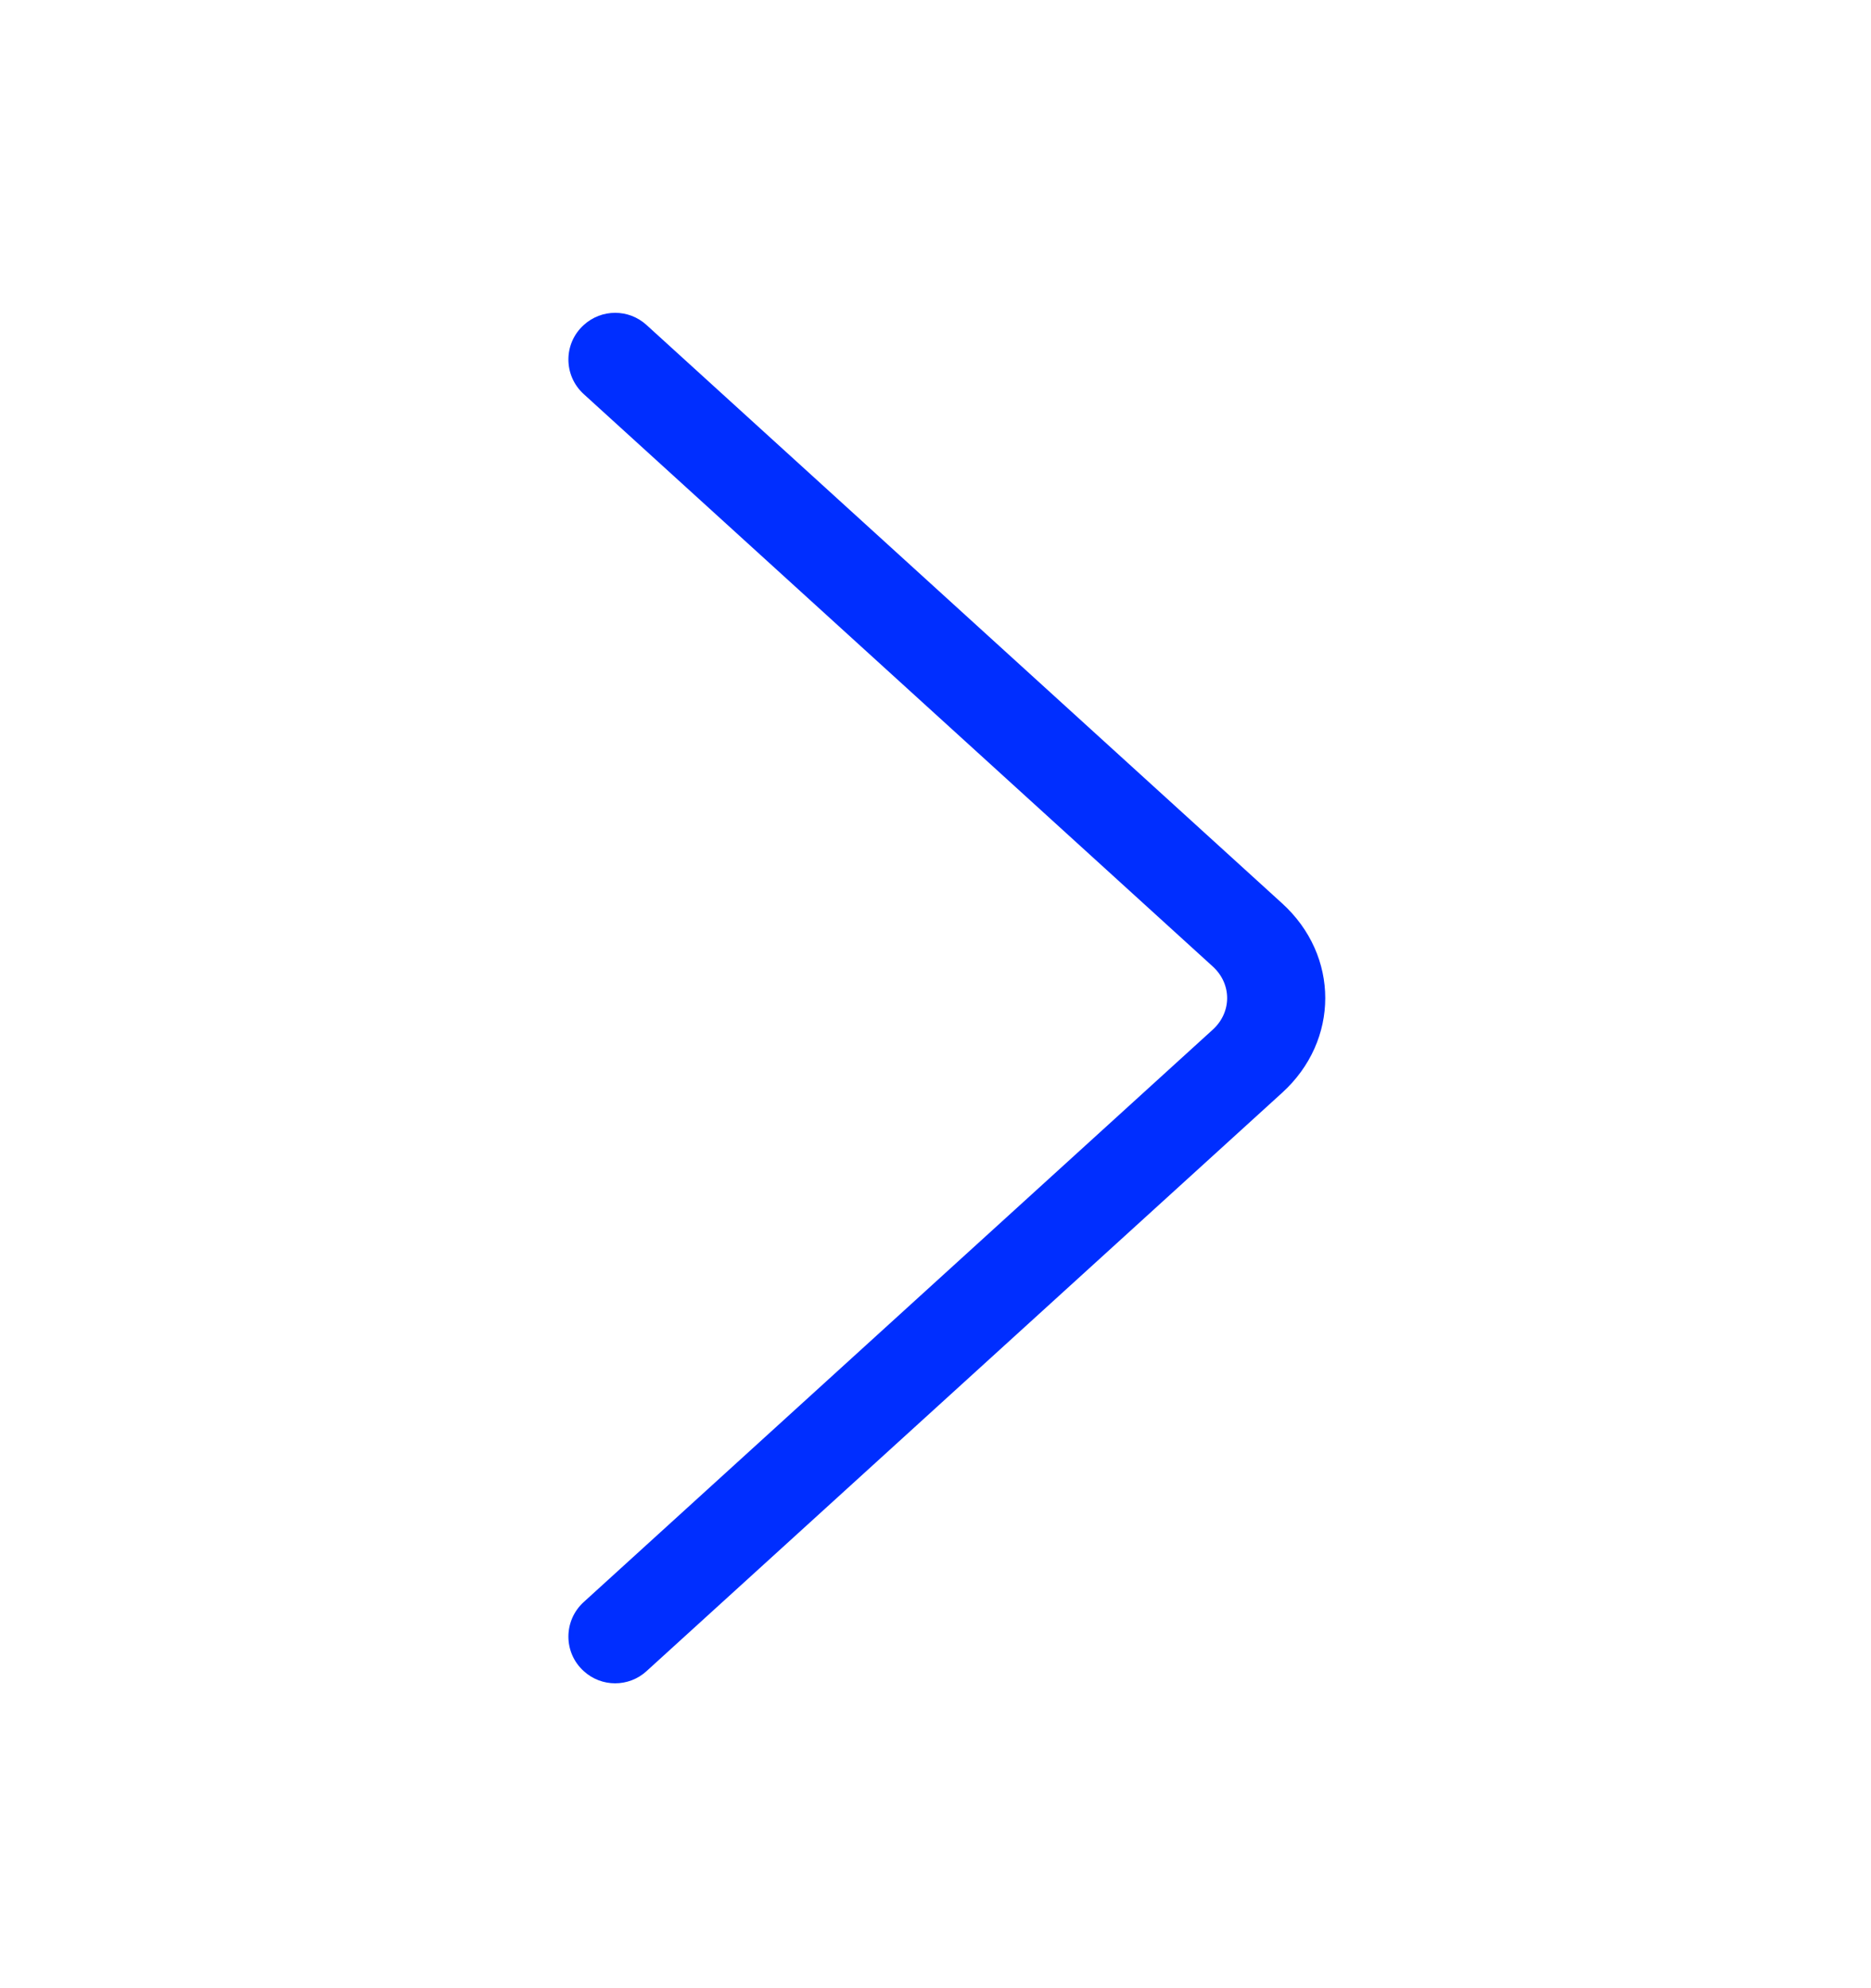 <svg width="16" height="17" viewBox="0 0 16 17" fill="none" xmlns="http://www.w3.org/2000/svg">
<path fill-rule="evenodd" clip-rule="evenodd" d="M10.371 8.804C10.535 8.655 10.535 8.413 10.371 8.264L4.992 3.37C4.817 3.211 4.817 2.937 4.992 2.779C5.144 2.64 5.377 2.64 5.529 2.779L10.964 7.724C11.456 8.171 11.456 8.897 10.964 9.344L5.529 14.289C5.377 14.428 5.144 14.428 4.992 14.289C4.817 14.131 4.817 13.857 4.992 13.698L10.371 8.804Z" fill="#002EFF"/>
</svg>
